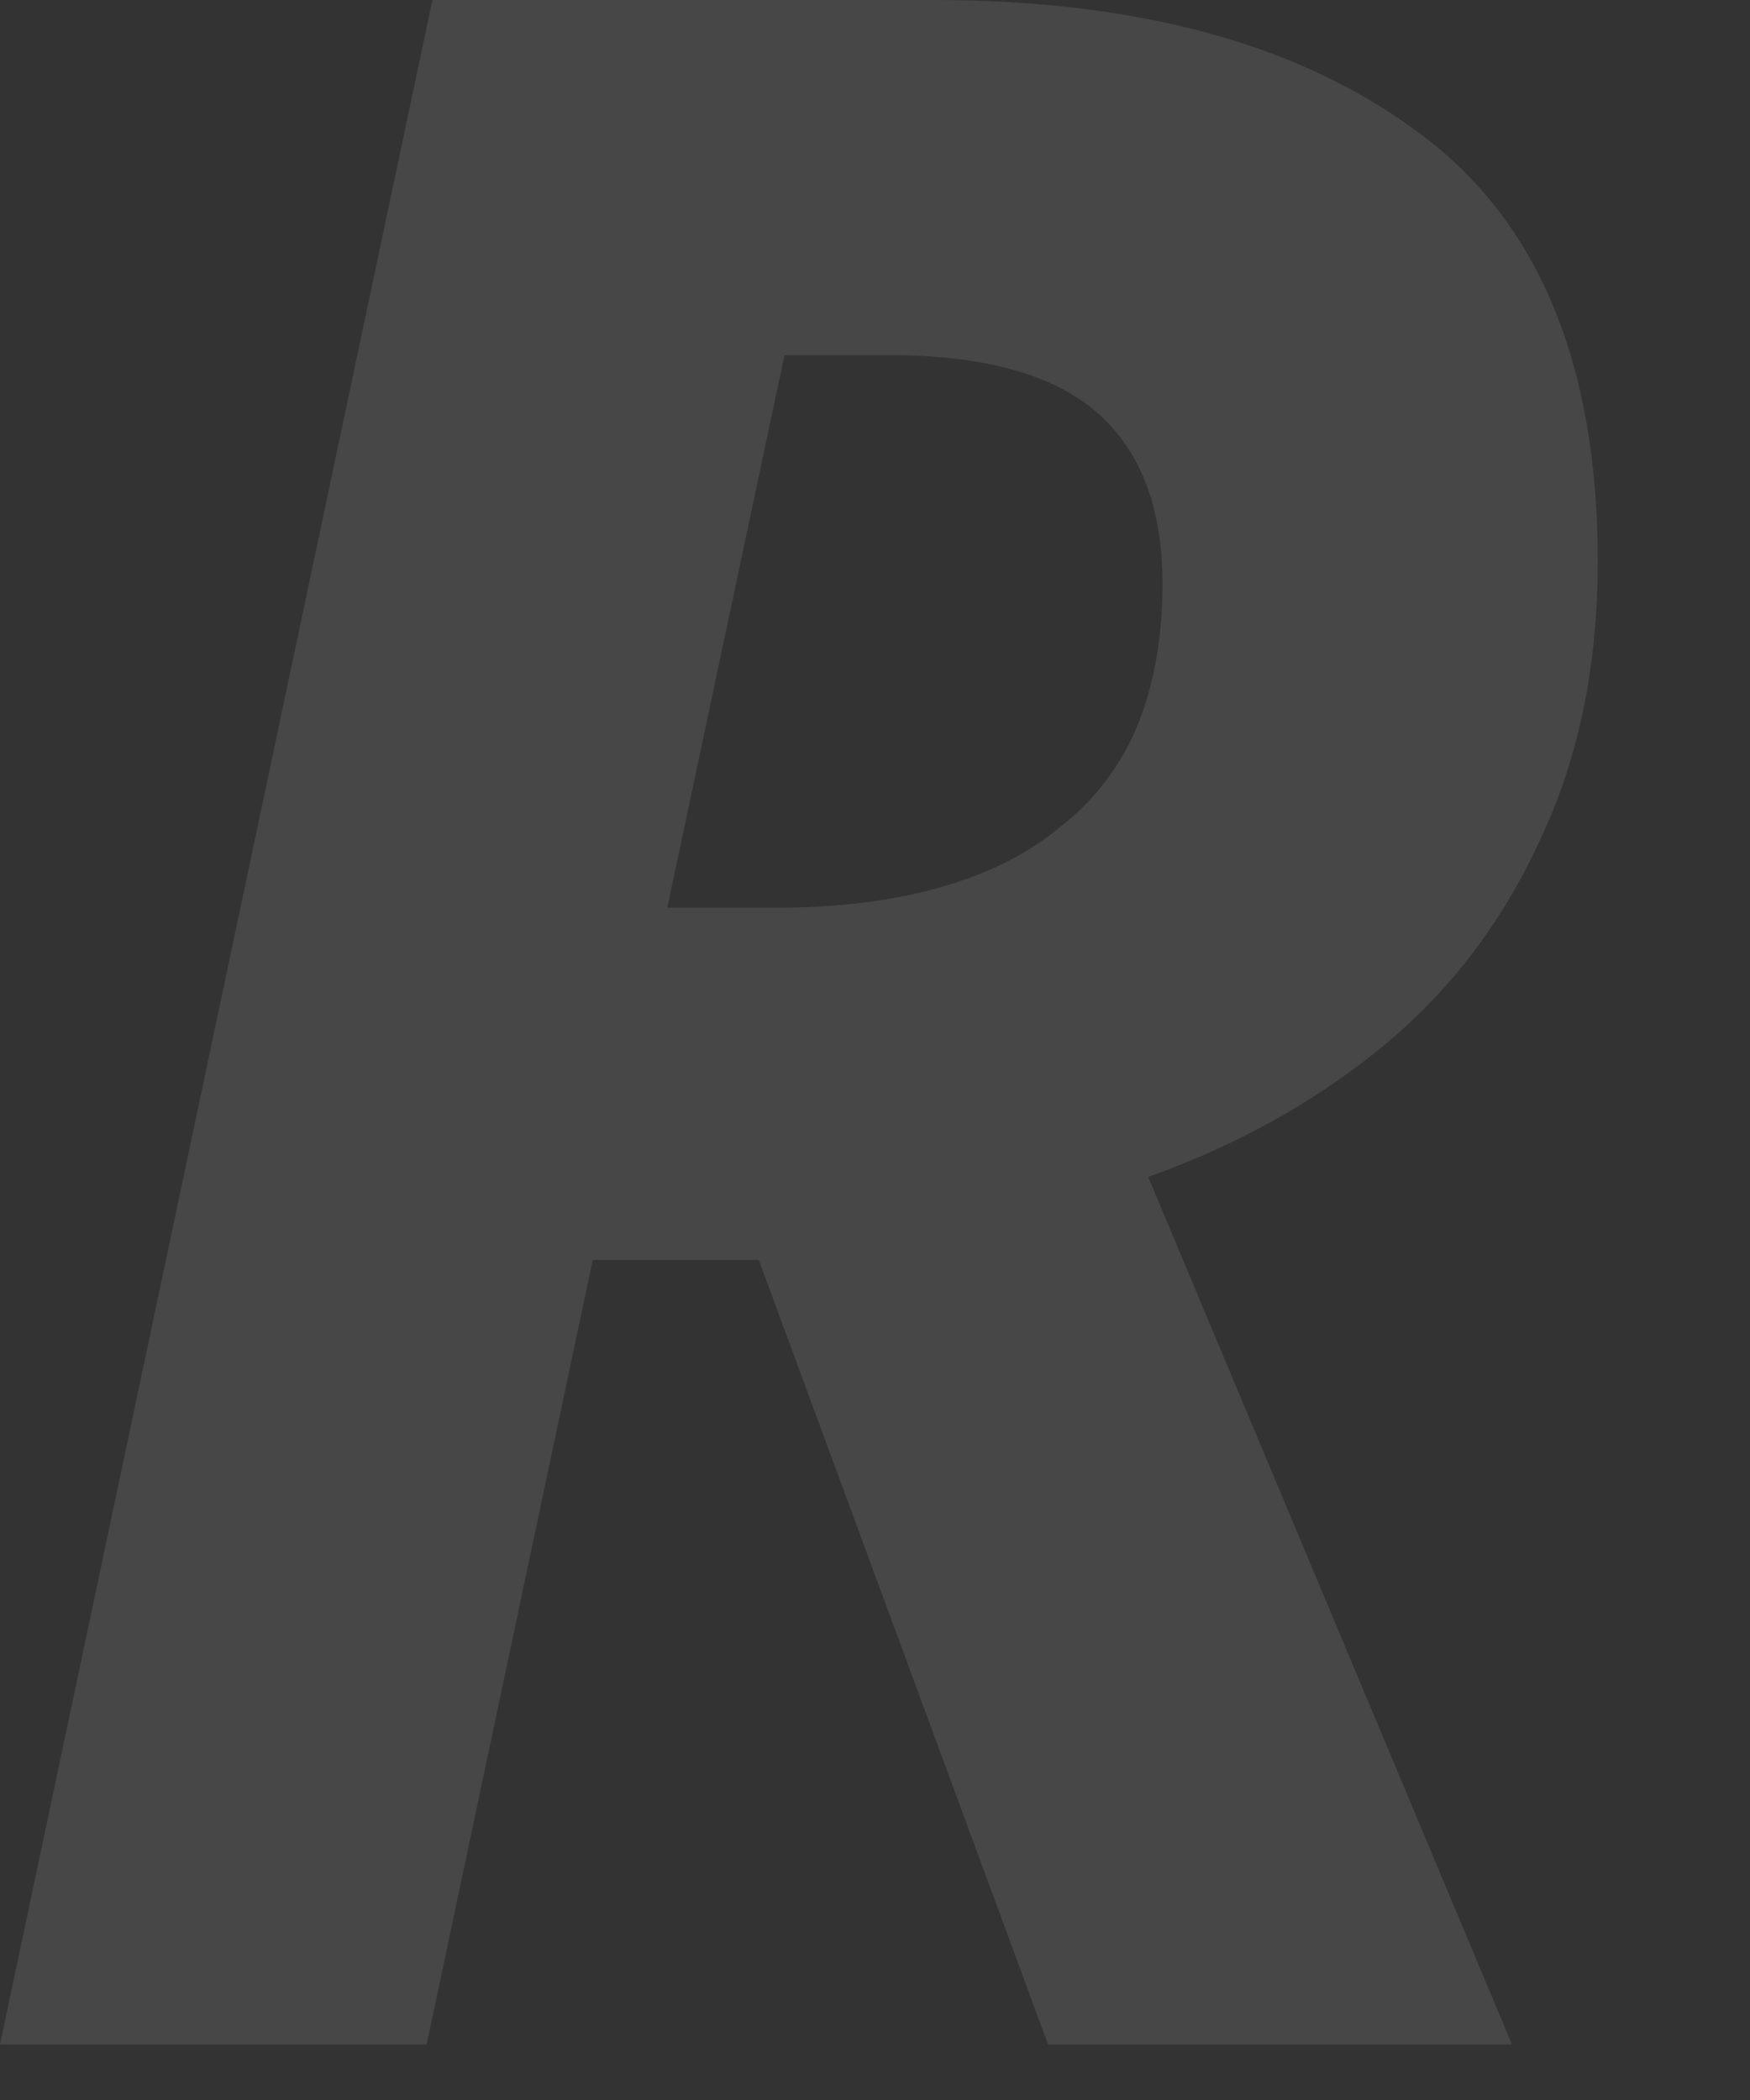 <?xml version="1.0" encoding="utf-8"?>
<svg xmlns="http://www.w3.org/2000/svg" fill="none" height="100%" overflow="visible" preserveAspectRatio="none" style="display: block;" viewBox="0 0 10 12" width="100%">
<rect x="0" y="0" width="10" height="12" fill="#333333" stroke="none"/>
<path d="M0 11.683L2.471 0H5.334C6.501 0 7.423 0.251 8.1 0.753C8.787 1.254 9.13 2.073 9.13 3.207C9.13 3.818 9.016 4.358 8.787 4.827C8.569 5.296 8.263 5.689 7.87 6.005C7.489 6.311 7.052 6.551 6.561 6.725L8.64 11.683H5.989L4.336 7.2H3.387L2.438 11.683H0ZM4.434 5.187C4.783 5.187 5.094 5.149 5.367 5.072C5.64 4.996 5.869 4.882 6.054 4.729C6.251 4.576 6.398 4.385 6.496 4.156C6.594 3.916 6.643 3.643 6.643 3.338C6.643 2.902 6.518 2.574 6.267 2.356C6.016 2.138 5.618 2.029 5.072 2.029H4.483L3.813 5.187H4.434Z" fill="white" fill-opacity="0.1" id="Vector"/>
</svg>
